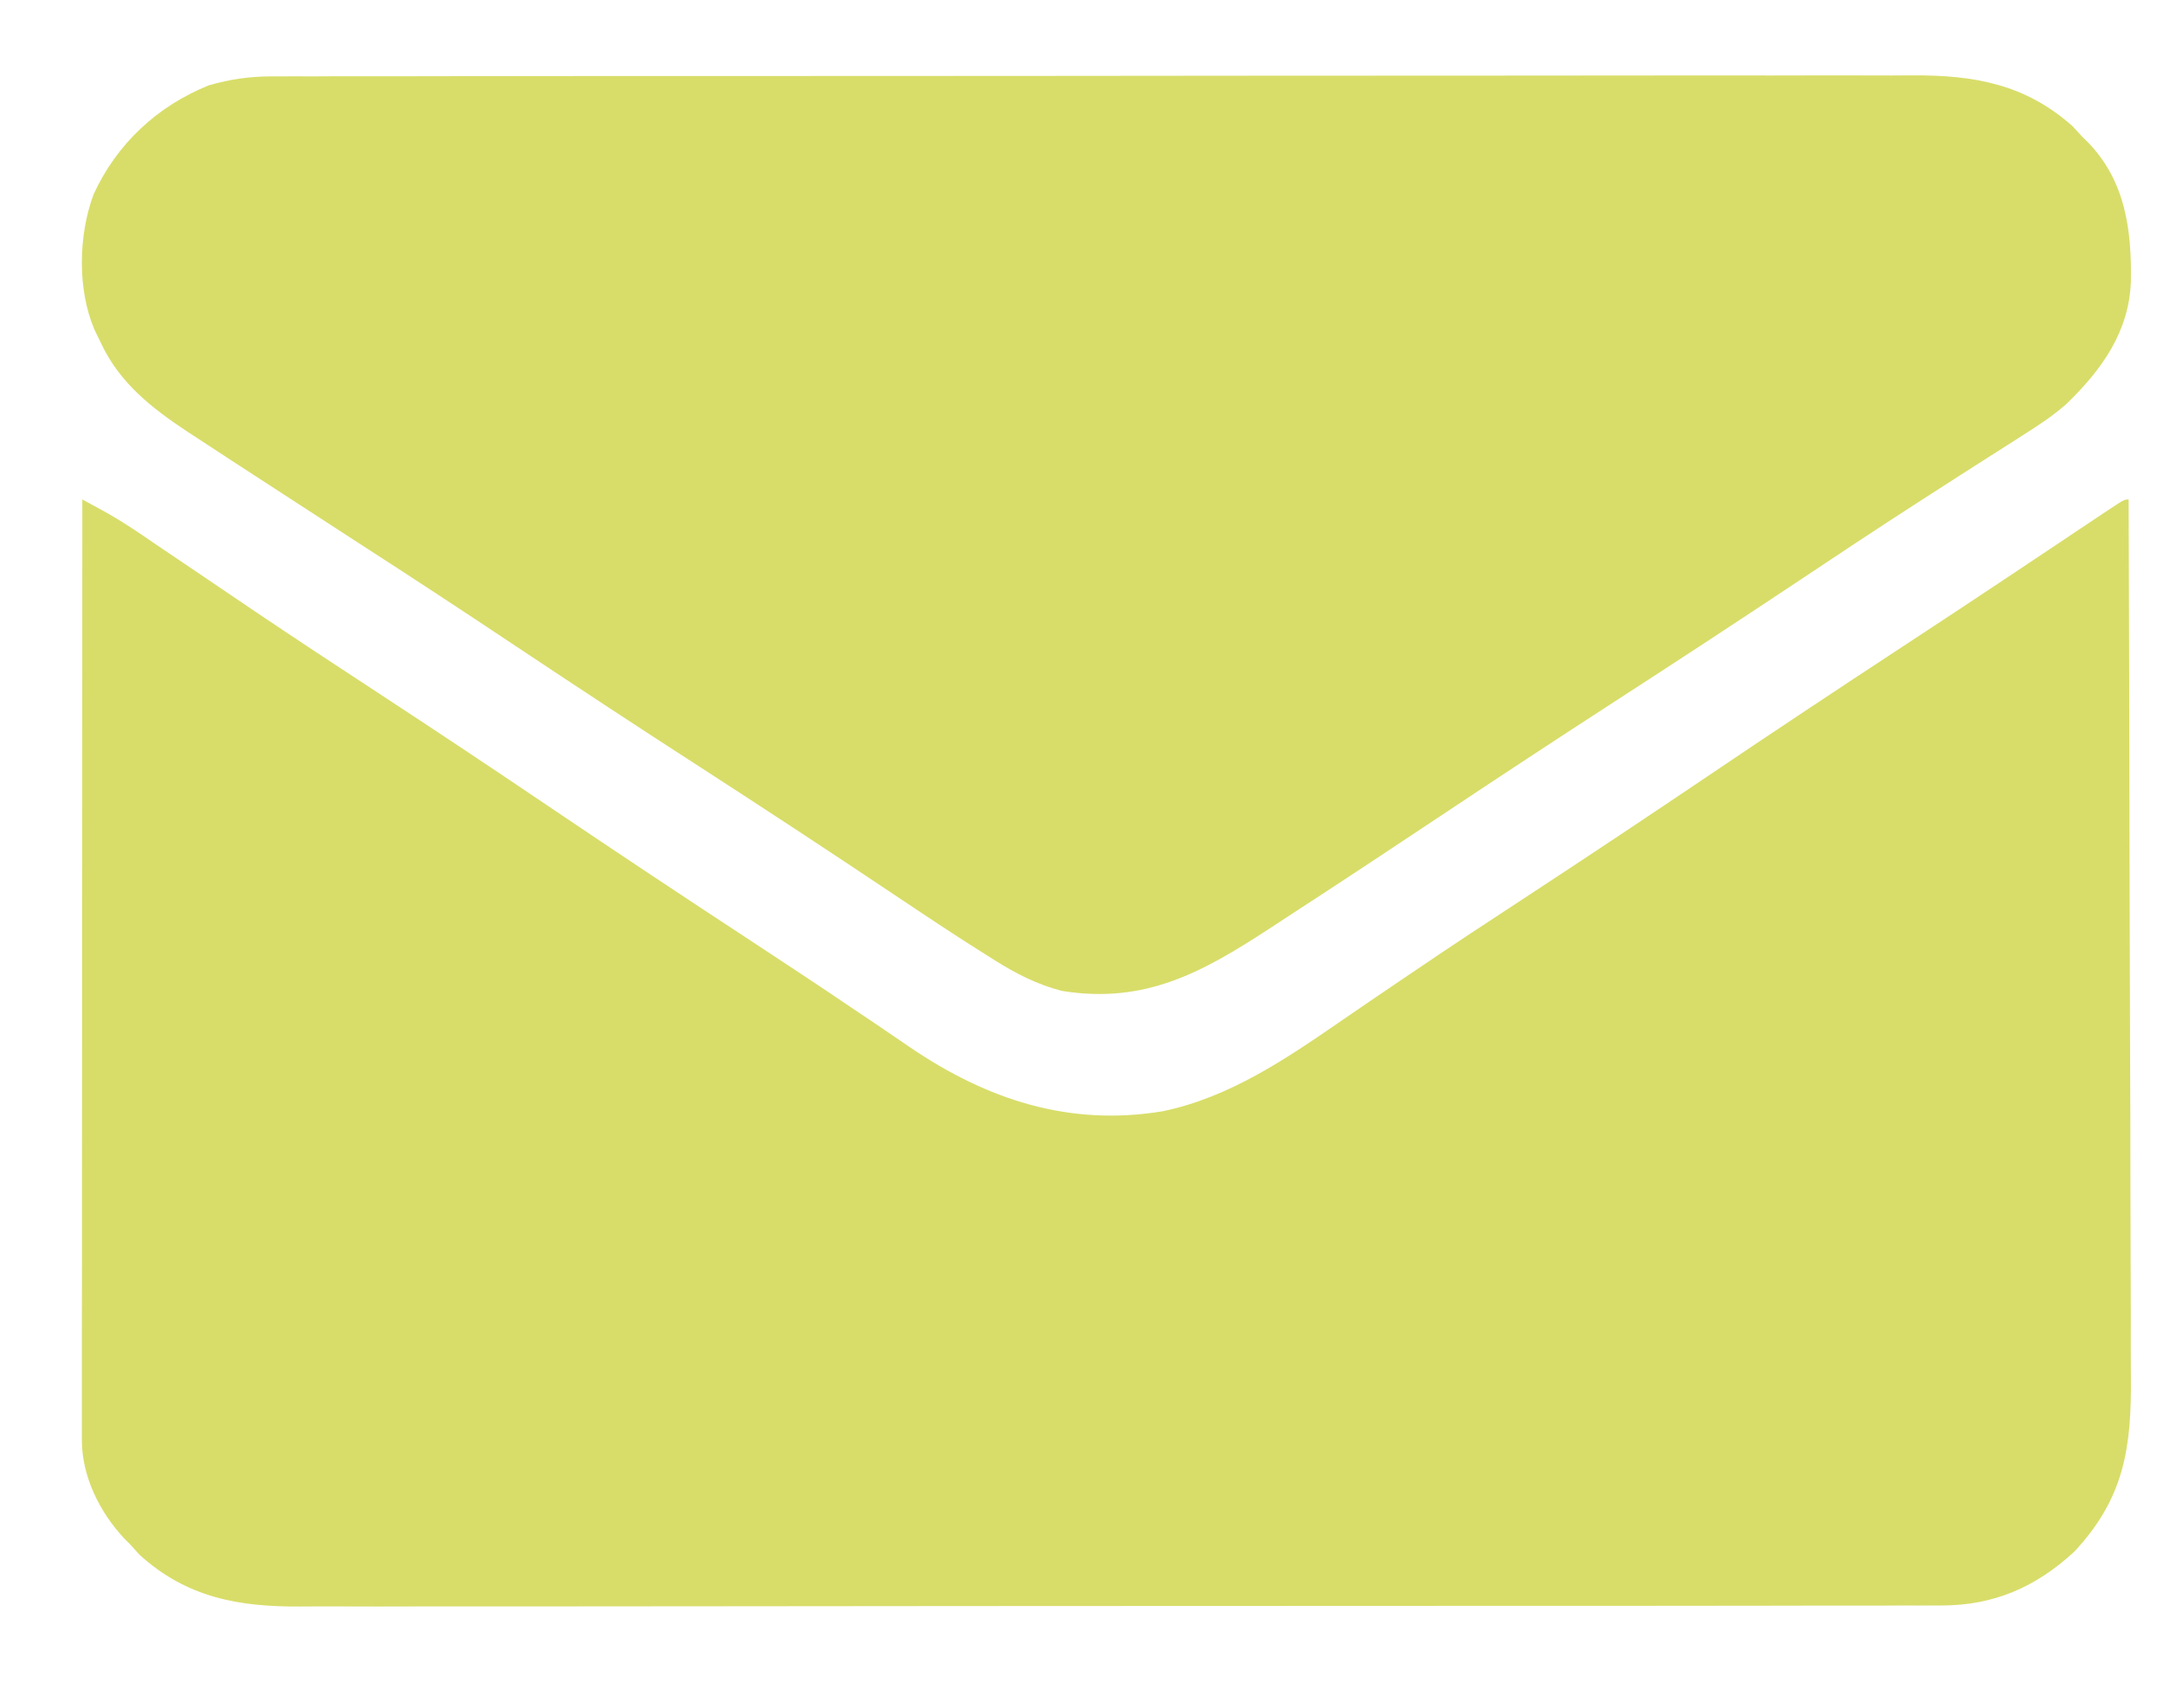 <svg width="19" height="15" viewBox="0 0 19 15" fill="none" xmlns="http://www.w3.org/2000/svg">
<path d="M0.723 4.387C0.773 4.414 0.822 4.441 0.872 4.468C0.913 4.491 0.913 4.491 0.955 4.514C1.09 4.591 1.218 4.678 1.346 4.766C1.375 4.785 1.404 4.805 1.433 4.825C1.496 4.867 1.558 4.909 1.62 4.951C1.789 5.066 1.958 5.18 2.127 5.294C2.162 5.318 2.197 5.342 2.233 5.366C2.594 5.609 2.957 5.848 3.321 6.086C3.833 6.421 4.342 6.76 4.848 7.102C5.424 7.491 6.003 7.875 6.584 8.256C6.894 8.459 7.202 8.663 7.508 8.87C7.566 8.909 7.623 8.948 7.681 8.986C7.787 9.058 7.892 9.13 7.998 9.202C8.67 9.658 9.392 9.897 10.212 9.761C10.801 9.639 11.296 9.301 11.784 8.965C11.949 8.851 12.115 8.739 12.281 8.626C12.316 8.603 12.35 8.58 12.385 8.556C12.743 8.312 13.105 8.075 13.467 7.838C13.978 7.503 14.487 7.164 14.994 6.822C15.567 6.435 16.143 6.053 16.721 5.674C17.046 5.461 17.37 5.247 17.694 5.031C17.742 4.999 17.742 4.999 17.791 4.966C17.945 4.864 18.098 4.762 18.251 4.659C18.305 4.623 18.36 4.587 18.414 4.55C18.451 4.525 18.451 4.525 18.489 4.5C18.659 4.387 18.659 4.387 18.698 4.387C18.702 5.45 18.705 6.514 18.706 7.577C18.707 7.703 18.707 7.829 18.707 7.955C18.707 7.98 18.707 8.005 18.707 8.031C18.708 8.435 18.709 8.84 18.711 9.244C18.713 9.66 18.714 10.075 18.714 10.491C18.714 10.724 18.715 10.957 18.716 11.191C18.717 11.411 18.718 11.63 18.717 11.85C18.718 11.931 18.718 12.011 18.718 12.091C18.724 12.714 18.661 13.158 18.221 13.629C17.885 13.939 17.518 14.101 17.057 14.102C17.018 14.102 17.018 14.102 16.979 14.102C16.892 14.103 16.806 14.102 16.719 14.102C16.657 14.102 16.594 14.102 16.531 14.103C16.359 14.103 16.187 14.103 16.014 14.103C15.829 14.103 15.643 14.103 15.457 14.104C15.093 14.104 14.729 14.104 14.365 14.105C14.069 14.105 13.773 14.105 13.477 14.105C12.638 14.106 11.799 14.106 10.96 14.106C10.892 14.106 10.892 14.106 10.823 14.106C10.777 14.106 10.732 14.106 10.686 14.106C9.952 14.106 9.218 14.107 8.484 14.107C7.73 14.108 6.977 14.109 6.223 14.109C5.8 14.109 5.377 14.109 4.954 14.11C4.594 14.11 4.233 14.111 3.873 14.11C3.689 14.11 3.506 14.11 3.322 14.111C3.154 14.111 2.985 14.111 2.817 14.11C2.756 14.11 2.695 14.11 2.635 14.111C2.093 14.114 1.64 14.032 1.226 13.657C1.199 13.627 1.172 13.598 1.145 13.567C1.128 13.55 1.111 13.533 1.093 13.515C0.876 13.284 0.719 12.969 0.719 12.648C0.719 12.618 0.719 12.589 0.719 12.558C0.719 12.526 0.719 12.493 0.719 12.46C0.719 12.426 0.719 12.391 0.719 12.356C0.719 12.24 0.719 12.124 0.719 12.008C0.719 11.926 0.719 11.843 0.719 11.76C0.719 11.535 0.719 11.309 0.72 11.084C0.72 10.873 0.72 10.661 0.72 10.45C0.72 10.031 0.72 9.612 0.721 9.193C0.721 8.786 0.721 8.379 0.721 7.972C0.721 7.947 0.721 7.922 0.721 7.896C0.721 7.77 0.721 7.644 0.722 7.519C0.722 6.475 0.723 5.431 0.723 4.387Z" fill="#D8DD69"/>
<path d="M2.387 0.671C2.413 0.671 2.438 0.671 2.465 0.671C2.551 0.67 2.638 0.67 2.724 0.671C2.787 0.67 2.85 0.67 2.912 0.67C3.084 0.67 3.257 0.67 3.429 0.67C3.614 0.67 3.8 0.669 3.986 0.669C4.349 0.669 4.713 0.668 5.077 0.668C5.372 0.668 5.668 0.668 5.964 0.668C6.802 0.667 7.641 0.667 8.479 0.667C8.547 0.667 8.547 0.667 8.616 0.667C8.662 0.667 8.707 0.667 8.754 0.667C9.487 0.667 10.22 0.666 10.954 0.665C11.707 0.664 12.46 0.664 13.213 0.664C13.636 0.664 14.058 0.664 14.481 0.663C14.841 0.663 15.201 0.662 15.561 0.663C15.745 0.663 15.928 0.663 16.112 0.662C16.28 0.662 16.448 0.662 16.616 0.663C16.677 0.663 16.738 0.663 16.799 0.662C17.34 0.659 17.792 0.739 18.206 1.109C18.233 1.138 18.26 1.168 18.288 1.198C18.313 1.222 18.313 1.222 18.339 1.248C18.672 1.591 18.725 2.022 18.718 2.473C18.702 2.913 18.464 3.245 18.155 3.545C18.034 3.653 17.902 3.739 17.765 3.825C17.735 3.844 17.706 3.863 17.675 3.883C17.611 3.924 17.547 3.965 17.483 4.005C17.308 4.116 17.135 4.228 16.962 4.339C16.926 4.362 16.89 4.385 16.853 4.409C16.493 4.641 16.136 4.878 15.779 5.116C15.241 5.474 14.7 5.828 14.157 6.179C13.674 6.492 13.193 6.808 12.714 7.127C12.251 7.435 11.788 7.742 11.321 8.045C11.264 8.082 11.207 8.12 11.15 8.157C10.56 8.542 10.058 8.821 9.329 8.704C9.112 8.648 8.928 8.554 8.74 8.436C8.716 8.421 8.691 8.405 8.667 8.39C8.384 8.213 8.108 8.028 7.831 7.843C7.274 7.47 6.713 7.102 6.15 6.738C5.607 6.388 5.068 6.033 4.53 5.675C4.077 5.373 3.622 5.074 3.164 4.779C2.885 4.598 2.605 4.417 2.326 4.235C2.3 4.218 2.273 4.201 2.246 4.183C2.103 4.091 1.962 3.998 1.82 3.905C1.761 3.866 1.702 3.828 1.642 3.789C1.327 3.58 1.05 3.361 0.888 3.016C0.868 2.976 0.849 2.936 0.829 2.894C0.678 2.539 0.689 2.065 0.822 1.707C1.026 1.264 1.378 0.934 1.835 0.749C2.024 0.696 2.188 0.671 2.387 0.671Z" fill="#D8DD69"/>
</svg>
